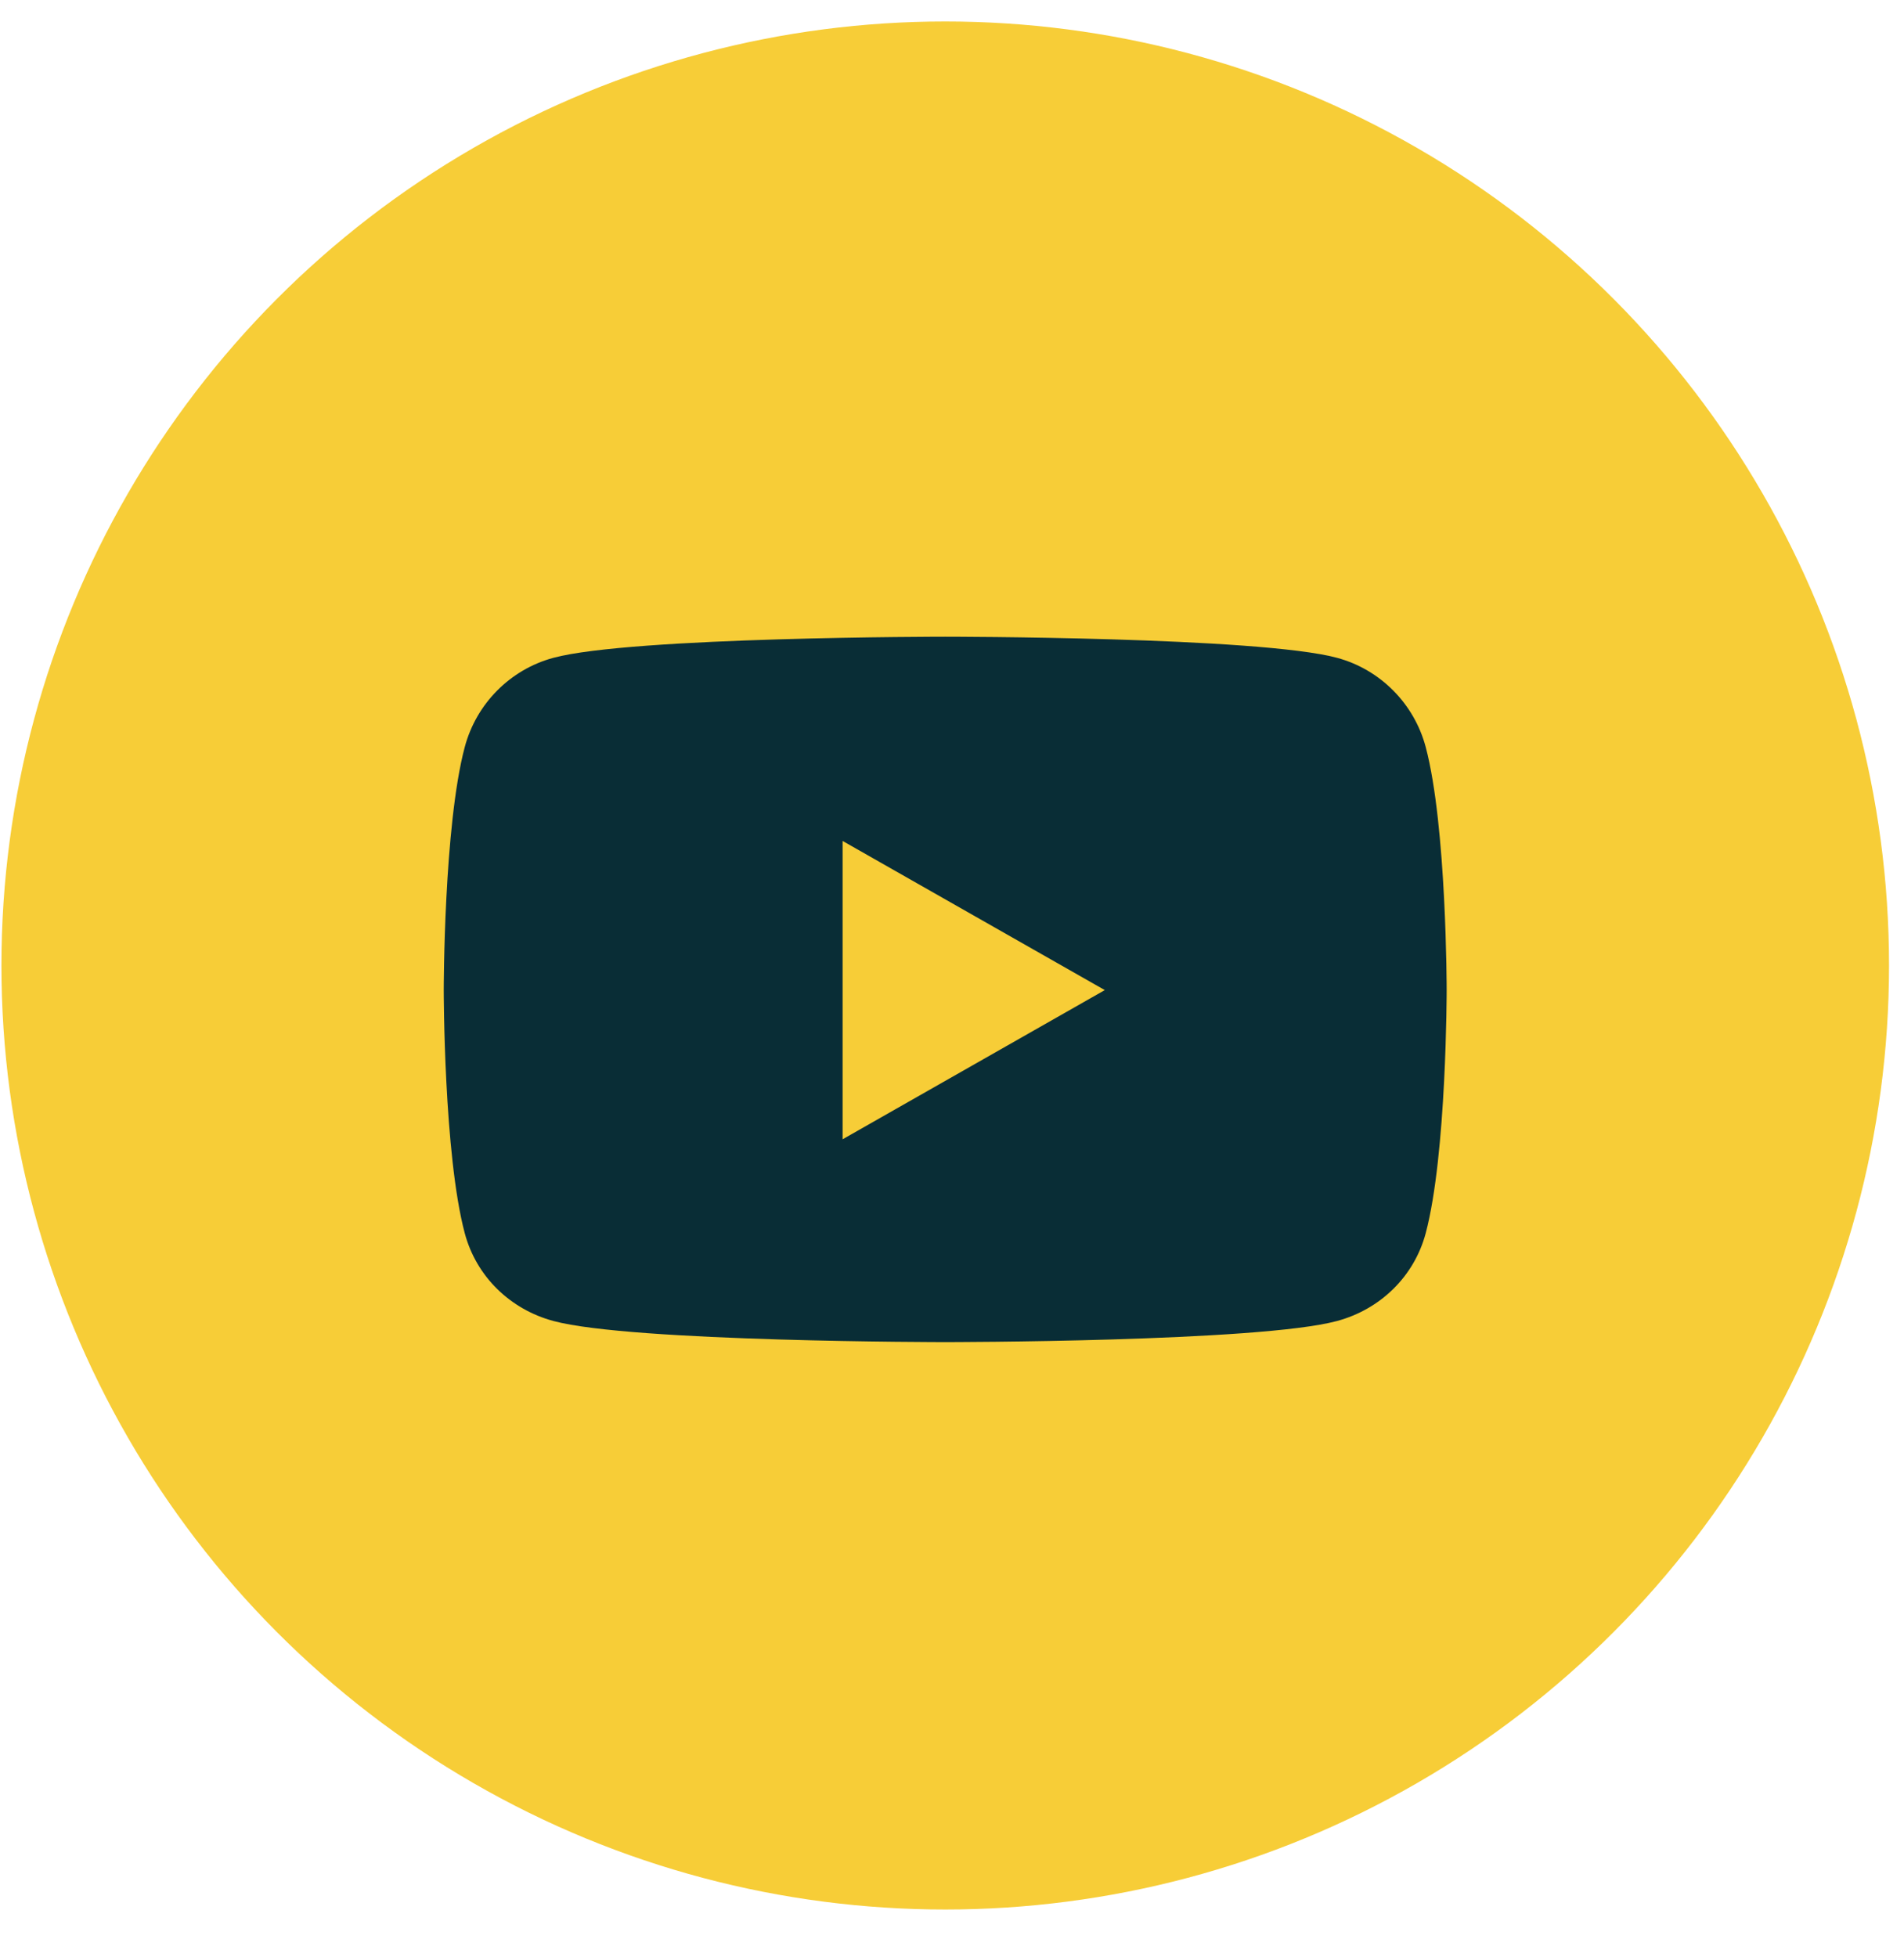 <svg width="36" height="37" viewBox="0 0 36 37" fill="none" xmlns="http://www.w3.org/2000/svg">
<circle cx="17.872" cy="18.251" r="17.845" fill="#F7CD37"/>
<path d="M26.957 14.123C26.739 13.301 26.096 12.655 25.281 12.435C23.802 12.036 17.872 12.036 17.872 12.036C17.872 12.036 11.942 12.036 10.463 12.435C9.647 12.655 9.005 13.301 8.787 14.123C8.39 15.611 8.39 18.716 8.39 18.716C8.39 18.716 8.39 21.822 8.787 23.31C9.005 24.131 9.647 24.751 10.463 24.971C11.942 25.37 17.872 25.37 17.872 25.37C17.872 25.37 23.802 25.37 25.281 24.971C26.096 24.751 26.739 24.131 26.957 23.31C27.353 21.822 27.353 18.716 27.353 18.716C27.353 18.716 27.353 15.611 26.957 14.123ZM15.932 21.536V15.897L20.889 18.716L15.932 21.536Z" fill="#092D36"/>
</svg>
